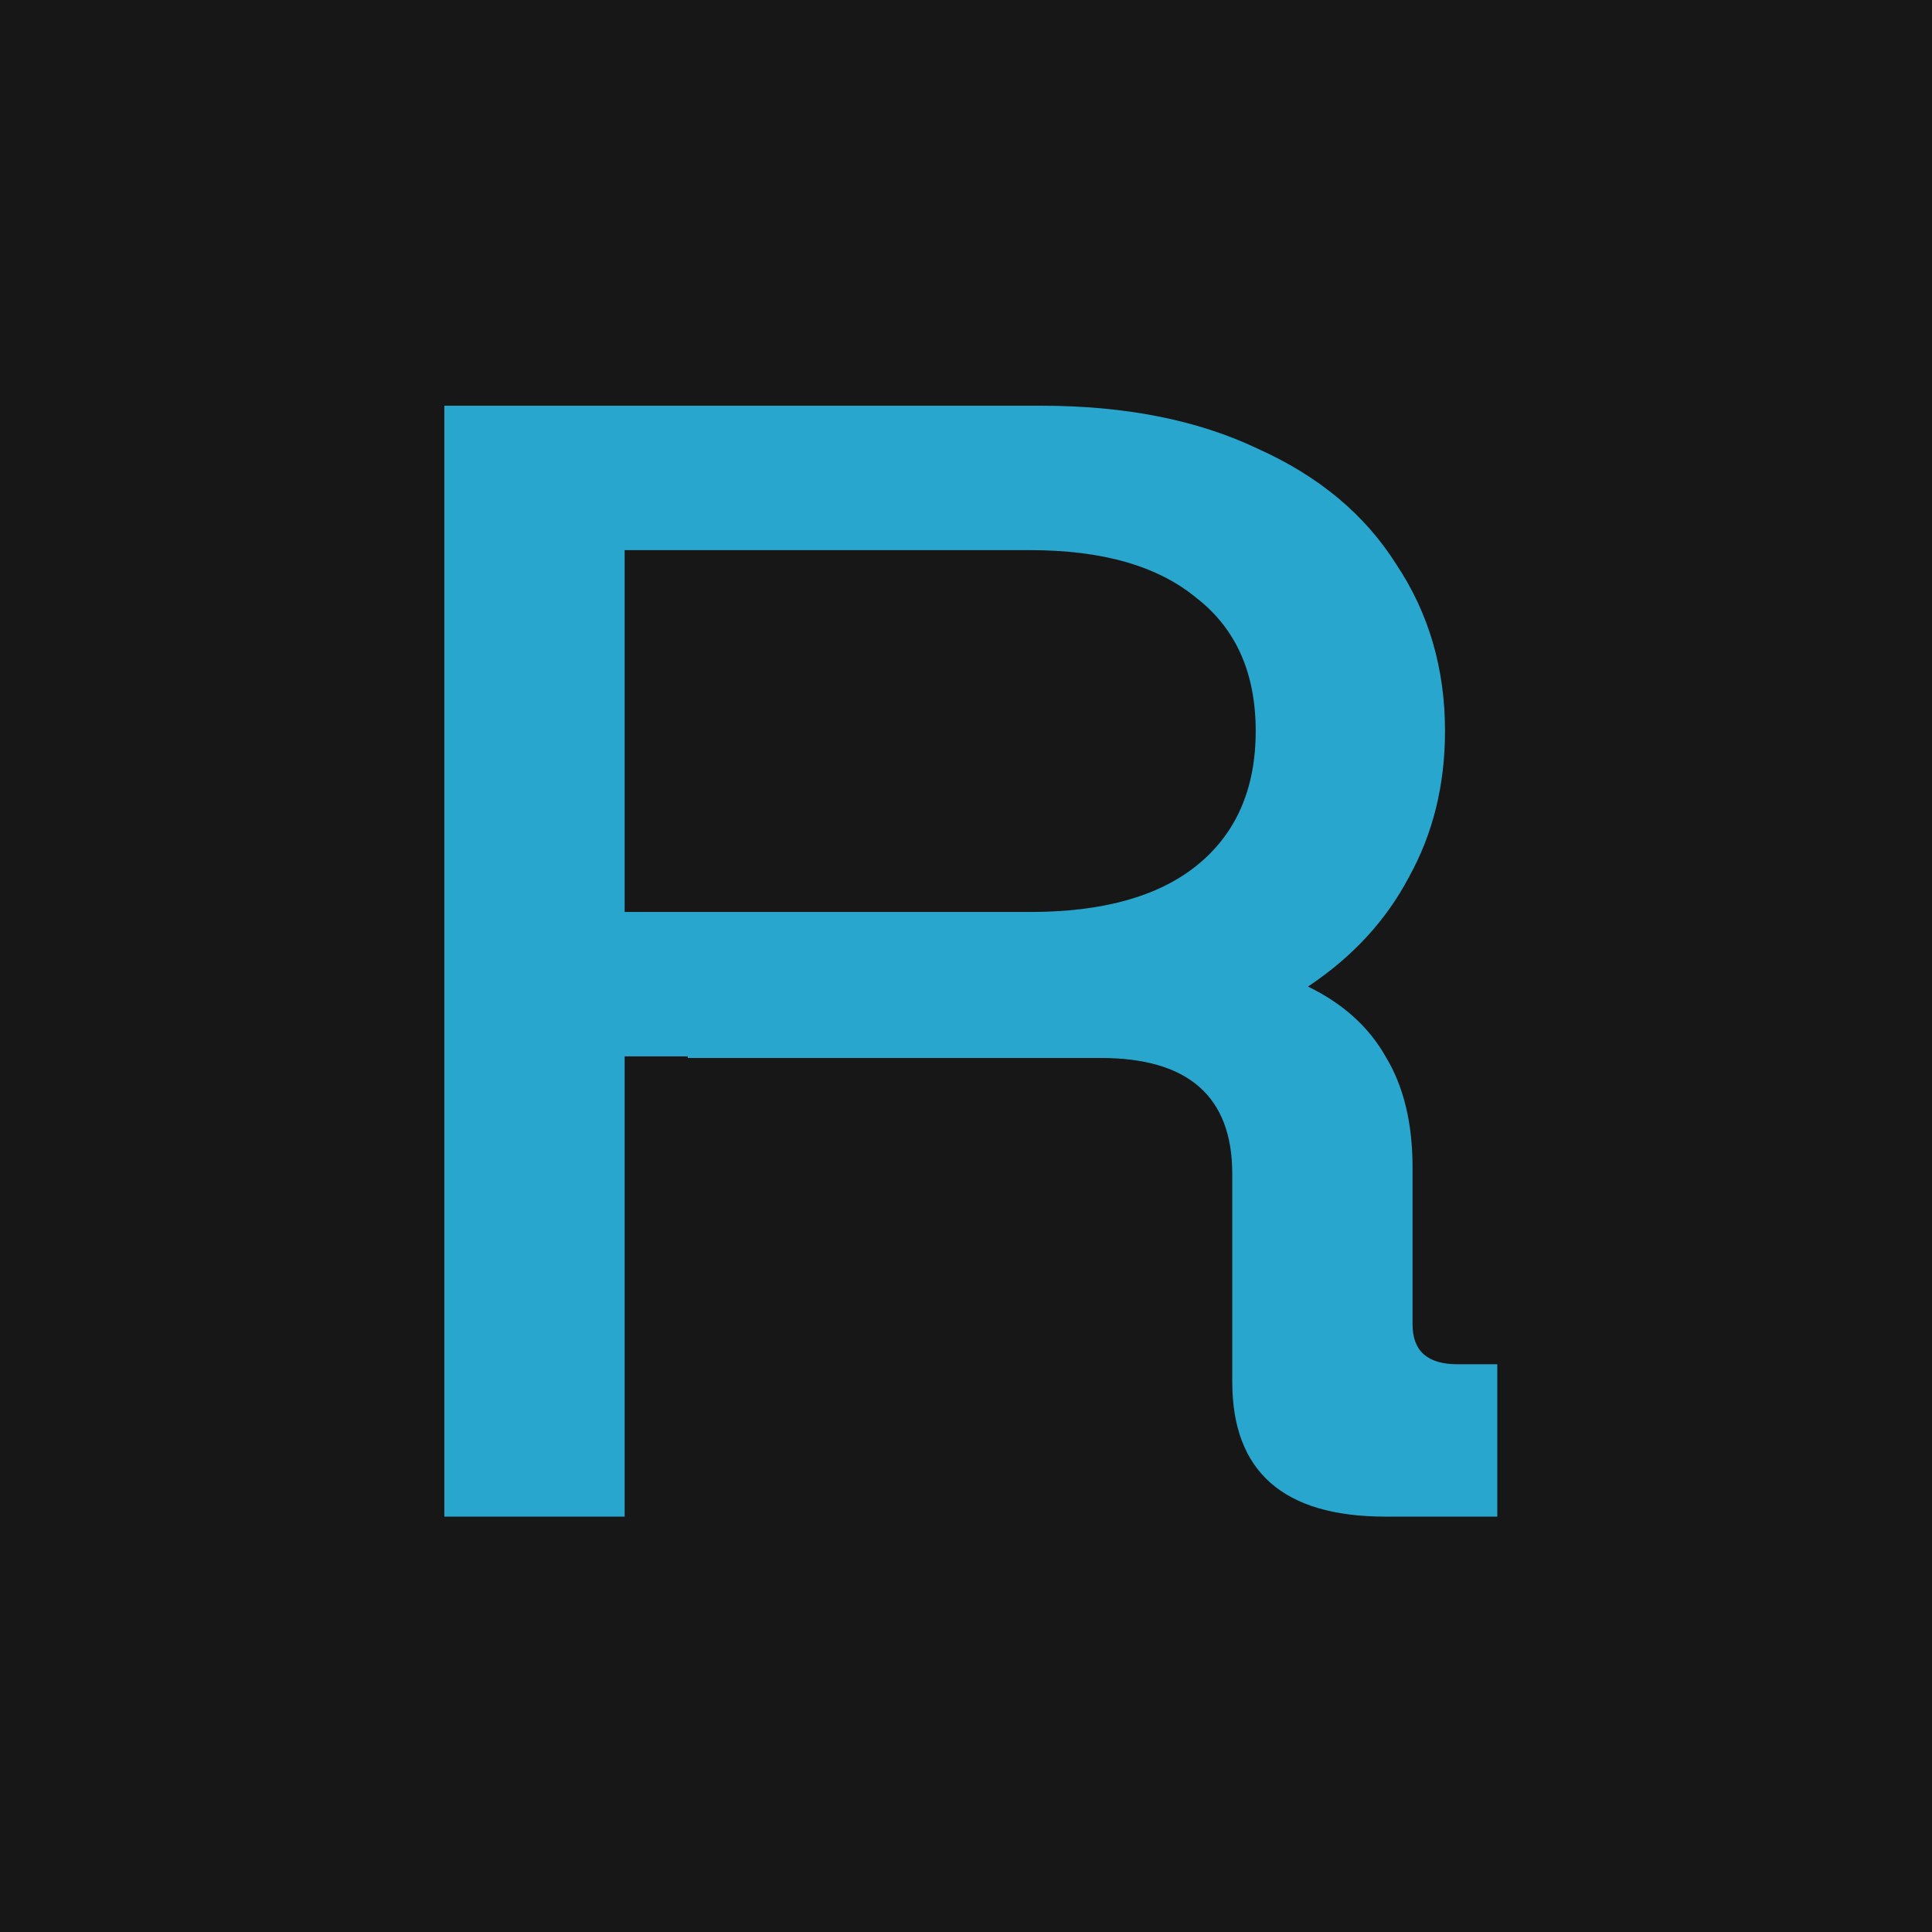 <?xml version="1.0" encoding="UTF-8"?> <svg xmlns="http://www.w3.org/2000/svg" width="200" height="200" viewBox="0 0 200 200" fill="none"><rect width="200" height="200" fill="#171717"></rect><path d="M155 141.229V157H143.428C132.852 157 127.563 152.345 127.563 143.036V121.514C127.563 113.519 123.022 109.521 113.938 109.521H71.197V109.357H64.664V157H46V42H107.779C116.489 42 123.955 43.479 130.176 46.436C136.522 49.283 141.313 53.281 144.548 58.429C147.908 63.467 149.587 69.217 149.587 75.679C149.587 81.264 148.343 86.302 145.854 90.793C143.49 95.283 140.006 99.062 135.402 102.129C139.011 103.881 141.686 106.29 143.428 109.357C145.295 112.424 146.228 116.257 146.228 120.857V137.121C146.228 139.86 147.783 141.229 150.894 141.229H155ZM64.664 94.407H106.659C114.125 94.407 119.849 92.819 123.83 89.643C127.937 86.357 129.99 81.702 129.99 75.679C129.99 69.655 127.937 65.055 123.83 61.879C119.849 58.593 114.125 56.95 106.659 56.95H64.664V94.407Z" fill="#29A6CD"></path></svg> 